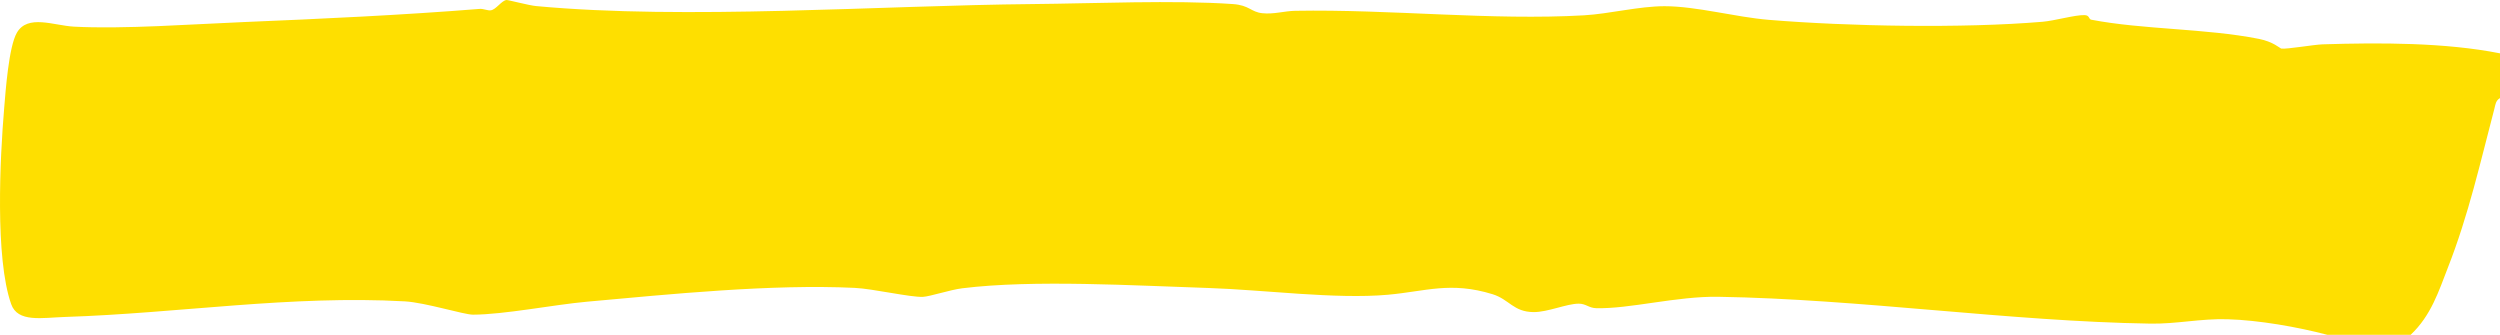 <svg width="112" height="15" viewBox="0 0 112 15" fill="none" xmlns="http://www.w3.org/2000/svg">
<path d="M104.265 15C102.954 14.652 101.187 14.341 99.792 14.302C98.578 14.266 97.516 14.52 96.326 14.498C90.045 14.399 83.344 13.399 76.984 13.296C75.112 13.265 72.988 13.849 71.501 13.806C71.181 13.797 71.049 13.604 70.728 13.604C70.191 13.604 69.345 13.985 68.708 13.982C67.798 13.976 67.618 13.414 66.868 13.181C64.989 12.601 63.879 13.051 62.175 13.205C59.847 13.414 56.584 12.982 54.164 12.903C50.837 12.797 46.309 12.519 43.11 12.915C42.569 12.982 41.672 13.281 41.351 13.299C40.794 13.326 39.115 12.936 38.293 12.897C34.562 12.719 30.037 13.178 26.298 13.516C24.795 13.652 22.583 14.094 21.188 14.097C20.783 14.097 19.052 13.553 18.138 13.501C13.044 13.214 7.982 14.036 2.928 14.199C1.882 14.232 0.792 14.462 0.5 13.622C-0.226 11.567 -0.001 7.068 0.187 4.844C0.251 4.077 0.392 2.094 0.756 1.466C1.241 0.629 2.407 1.145 3.317 1.194C5.526 1.312 8.64 1.082 10.928 0.988C14.363 0.846 18.074 0.674 21.485 0.399C21.657 0.384 21.849 0.484 21.985 0.463C22.226 0.429 22.462 0.033 22.687 0C22.755 -0.009 23.709 0.245 24.017 0.272C30.73 0.898 39.395 0.245 46.277 0.182C49.002 0.157 52.597 -0.003 55.23 0.182C55.975 0.233 56.035 0.538 56.553 0.592C57.069 0.647 57.538 0.493 58.023 0.484C62.272 0.408 66.832 0.925 70.968 0.686C72.107 0.62 73.425 0.278 74.571 0.278C75.998 0.278 77.742 0.765 79.24 0.889C82.831 1.185 87.925 1.275 91.5 0.976C92.049 0.931 92.967 0.662 93.392 0.677C93.624 0.686 93.564 0.858 93.689 0.883C96.013 1.33 98.806 1.269 101.195 1.741C101.844 1.868 102.145 2.167 102.201 2.176C102.425 2.215 103.664 1.998 104.057 1.986C106.626 1.907 109.531 1.901 112 2.39V4.391C111.804 4.512 111.796 4.687 111.752 4.856C111.118 7.27 110.593 9.627 109.663 11.996C109.259 13.033 108.914 14.139 107.996 15H104.261H104.265Z" fill="#FEDF00"/>
</svg>
